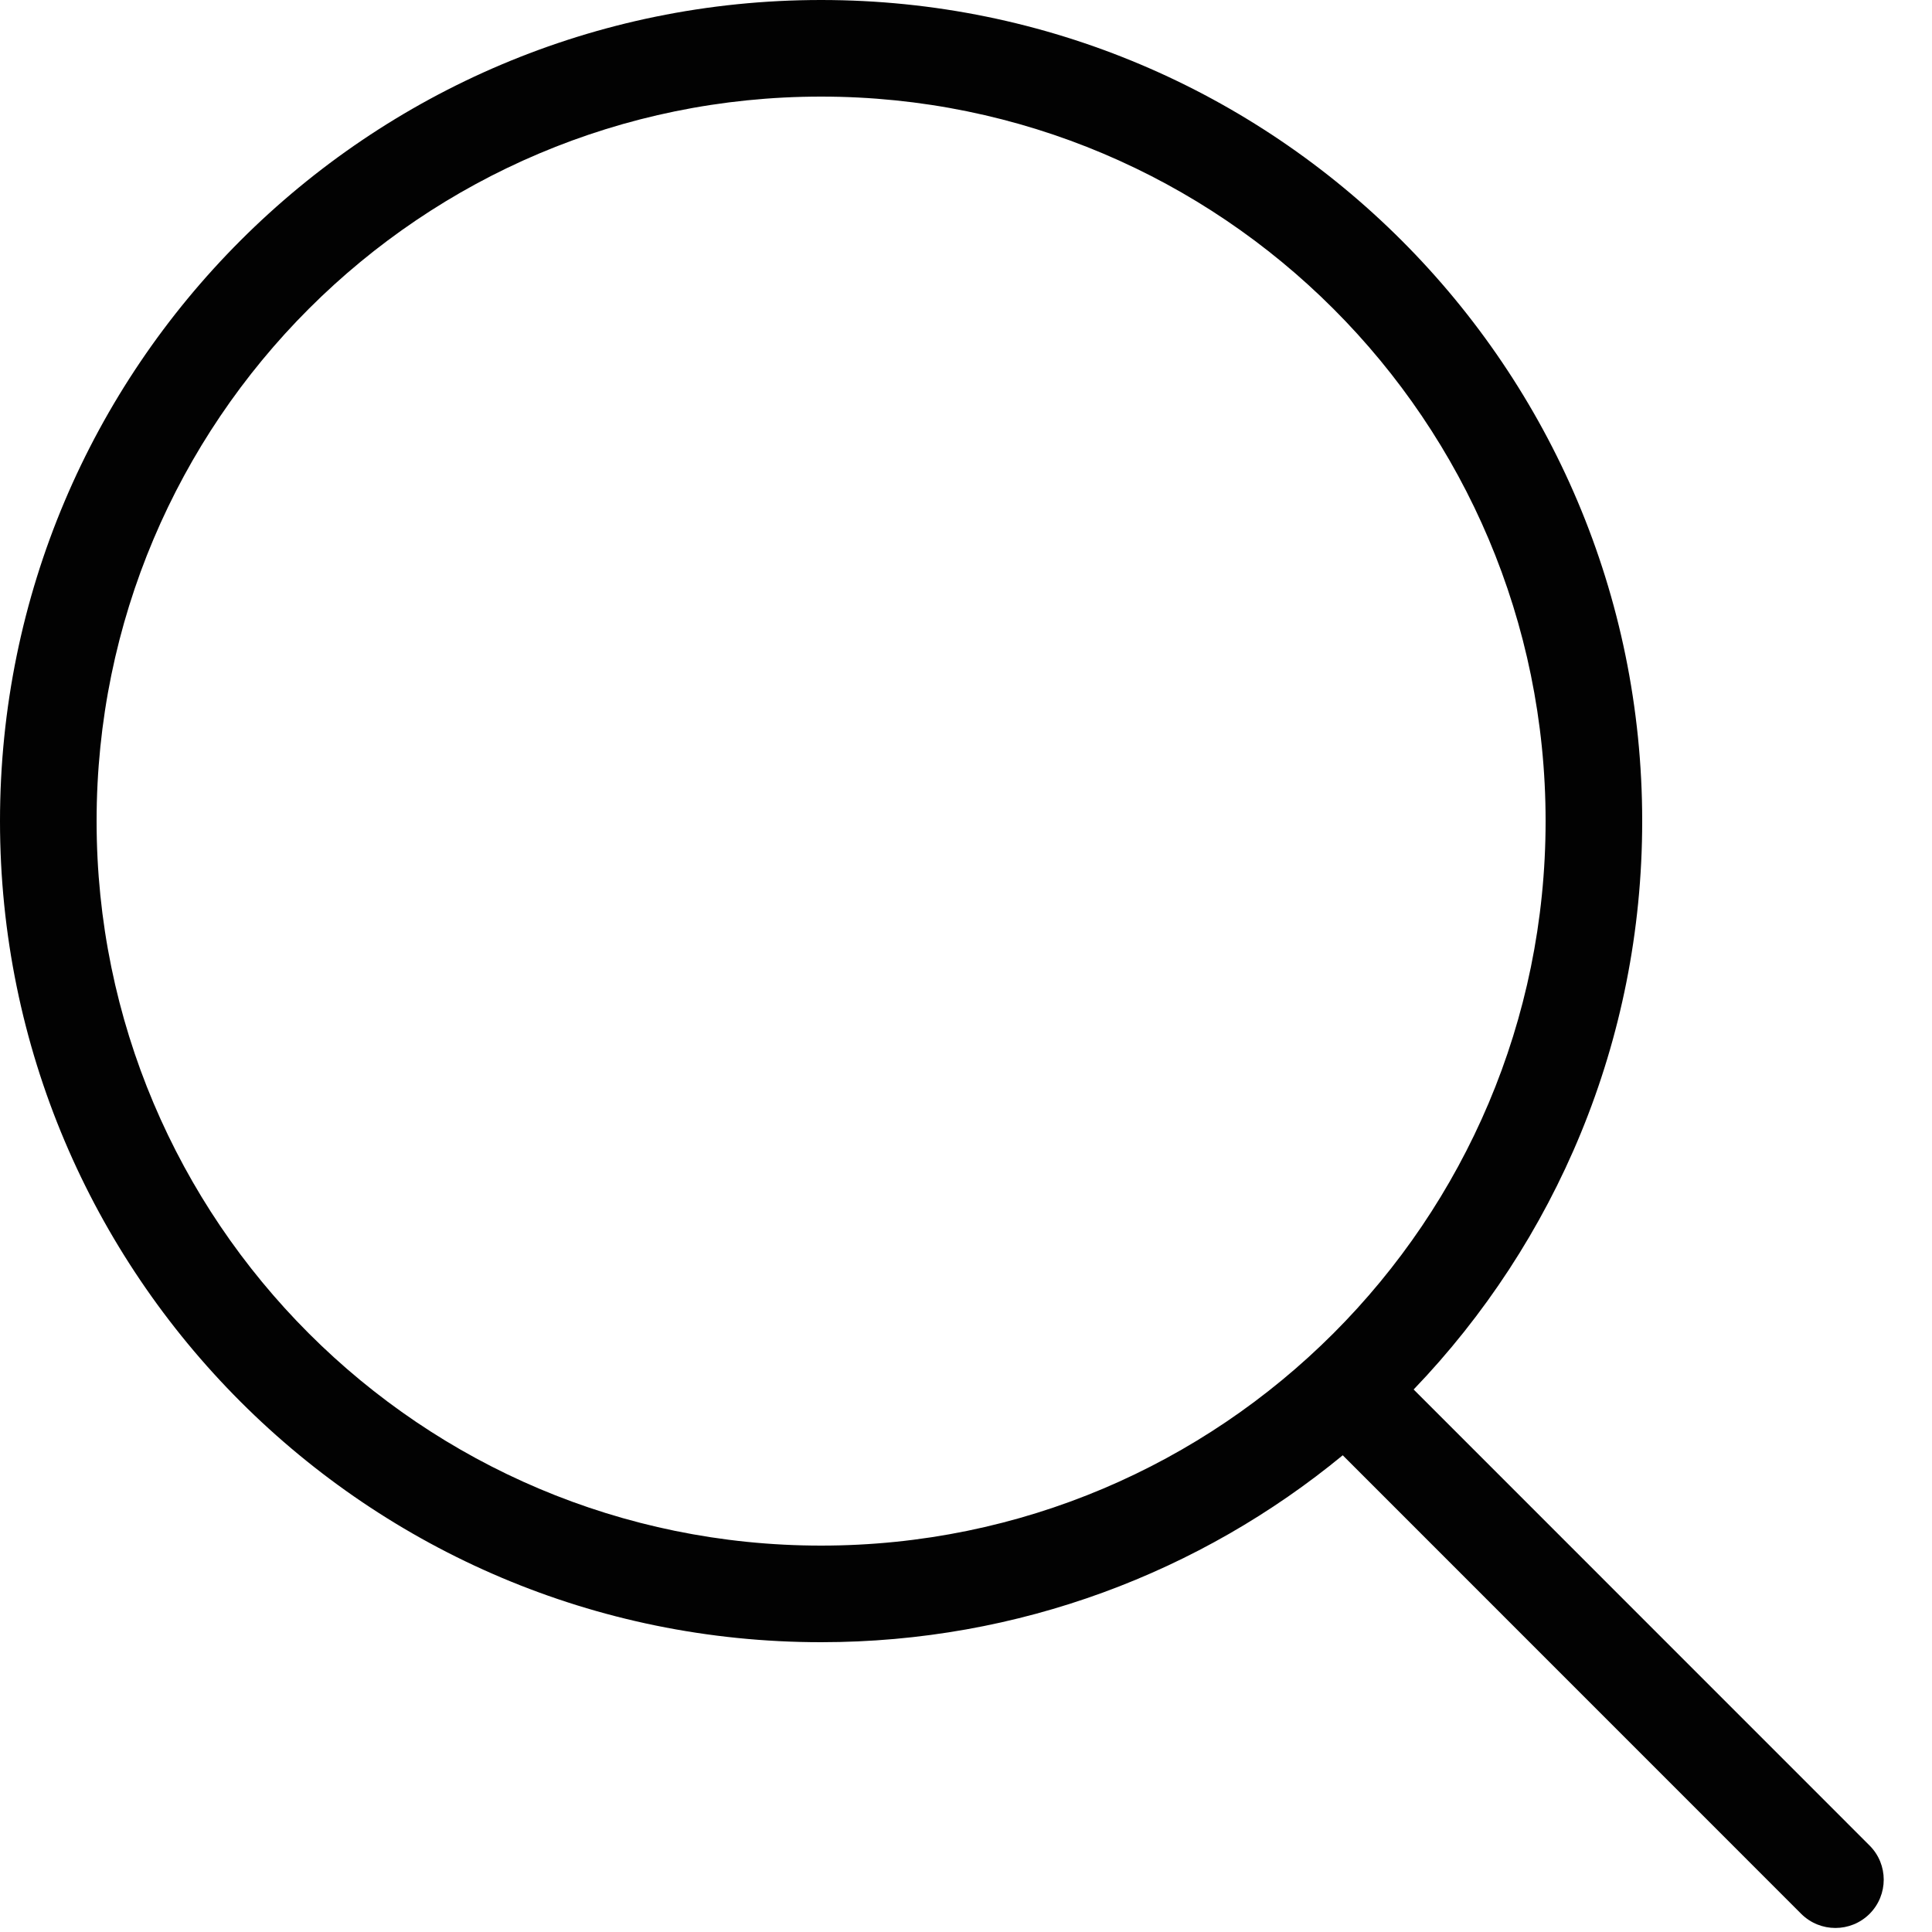 <?xml version="1.0" encoding="UTF-8"?> <svg xmlns="http://www.w3.org/2000/svg" width="20" height="20" viewBox="0 0 20 20" fill="none"><path fill-rule="evenodd" clip-rule="evenodd" d="M8.5 1C4.358 1 1 4.358 1 8.5C1 12.642 4.358 16 8.5 16C12.642 16 16 12.642 16 8.5C16 4.358 12.642 1 8.5 1ZM0 8.5C0 3.806 3.806 0 8.5 0C13.194 0 17 3.806 17 8.5C17 10.784 16.099 12.857 14.634 14.384L19.354 19.105C19.549 19.3 19.549 19.616 19.354 19.812C19.158 20.007 18.842 20.007 18.646 19.812L13.9 15.065C12.431 16.274 10.55 17 8.5 17C3.806 17 0 13.194 0 8.5Z" fill="#020202"></path></svg> 